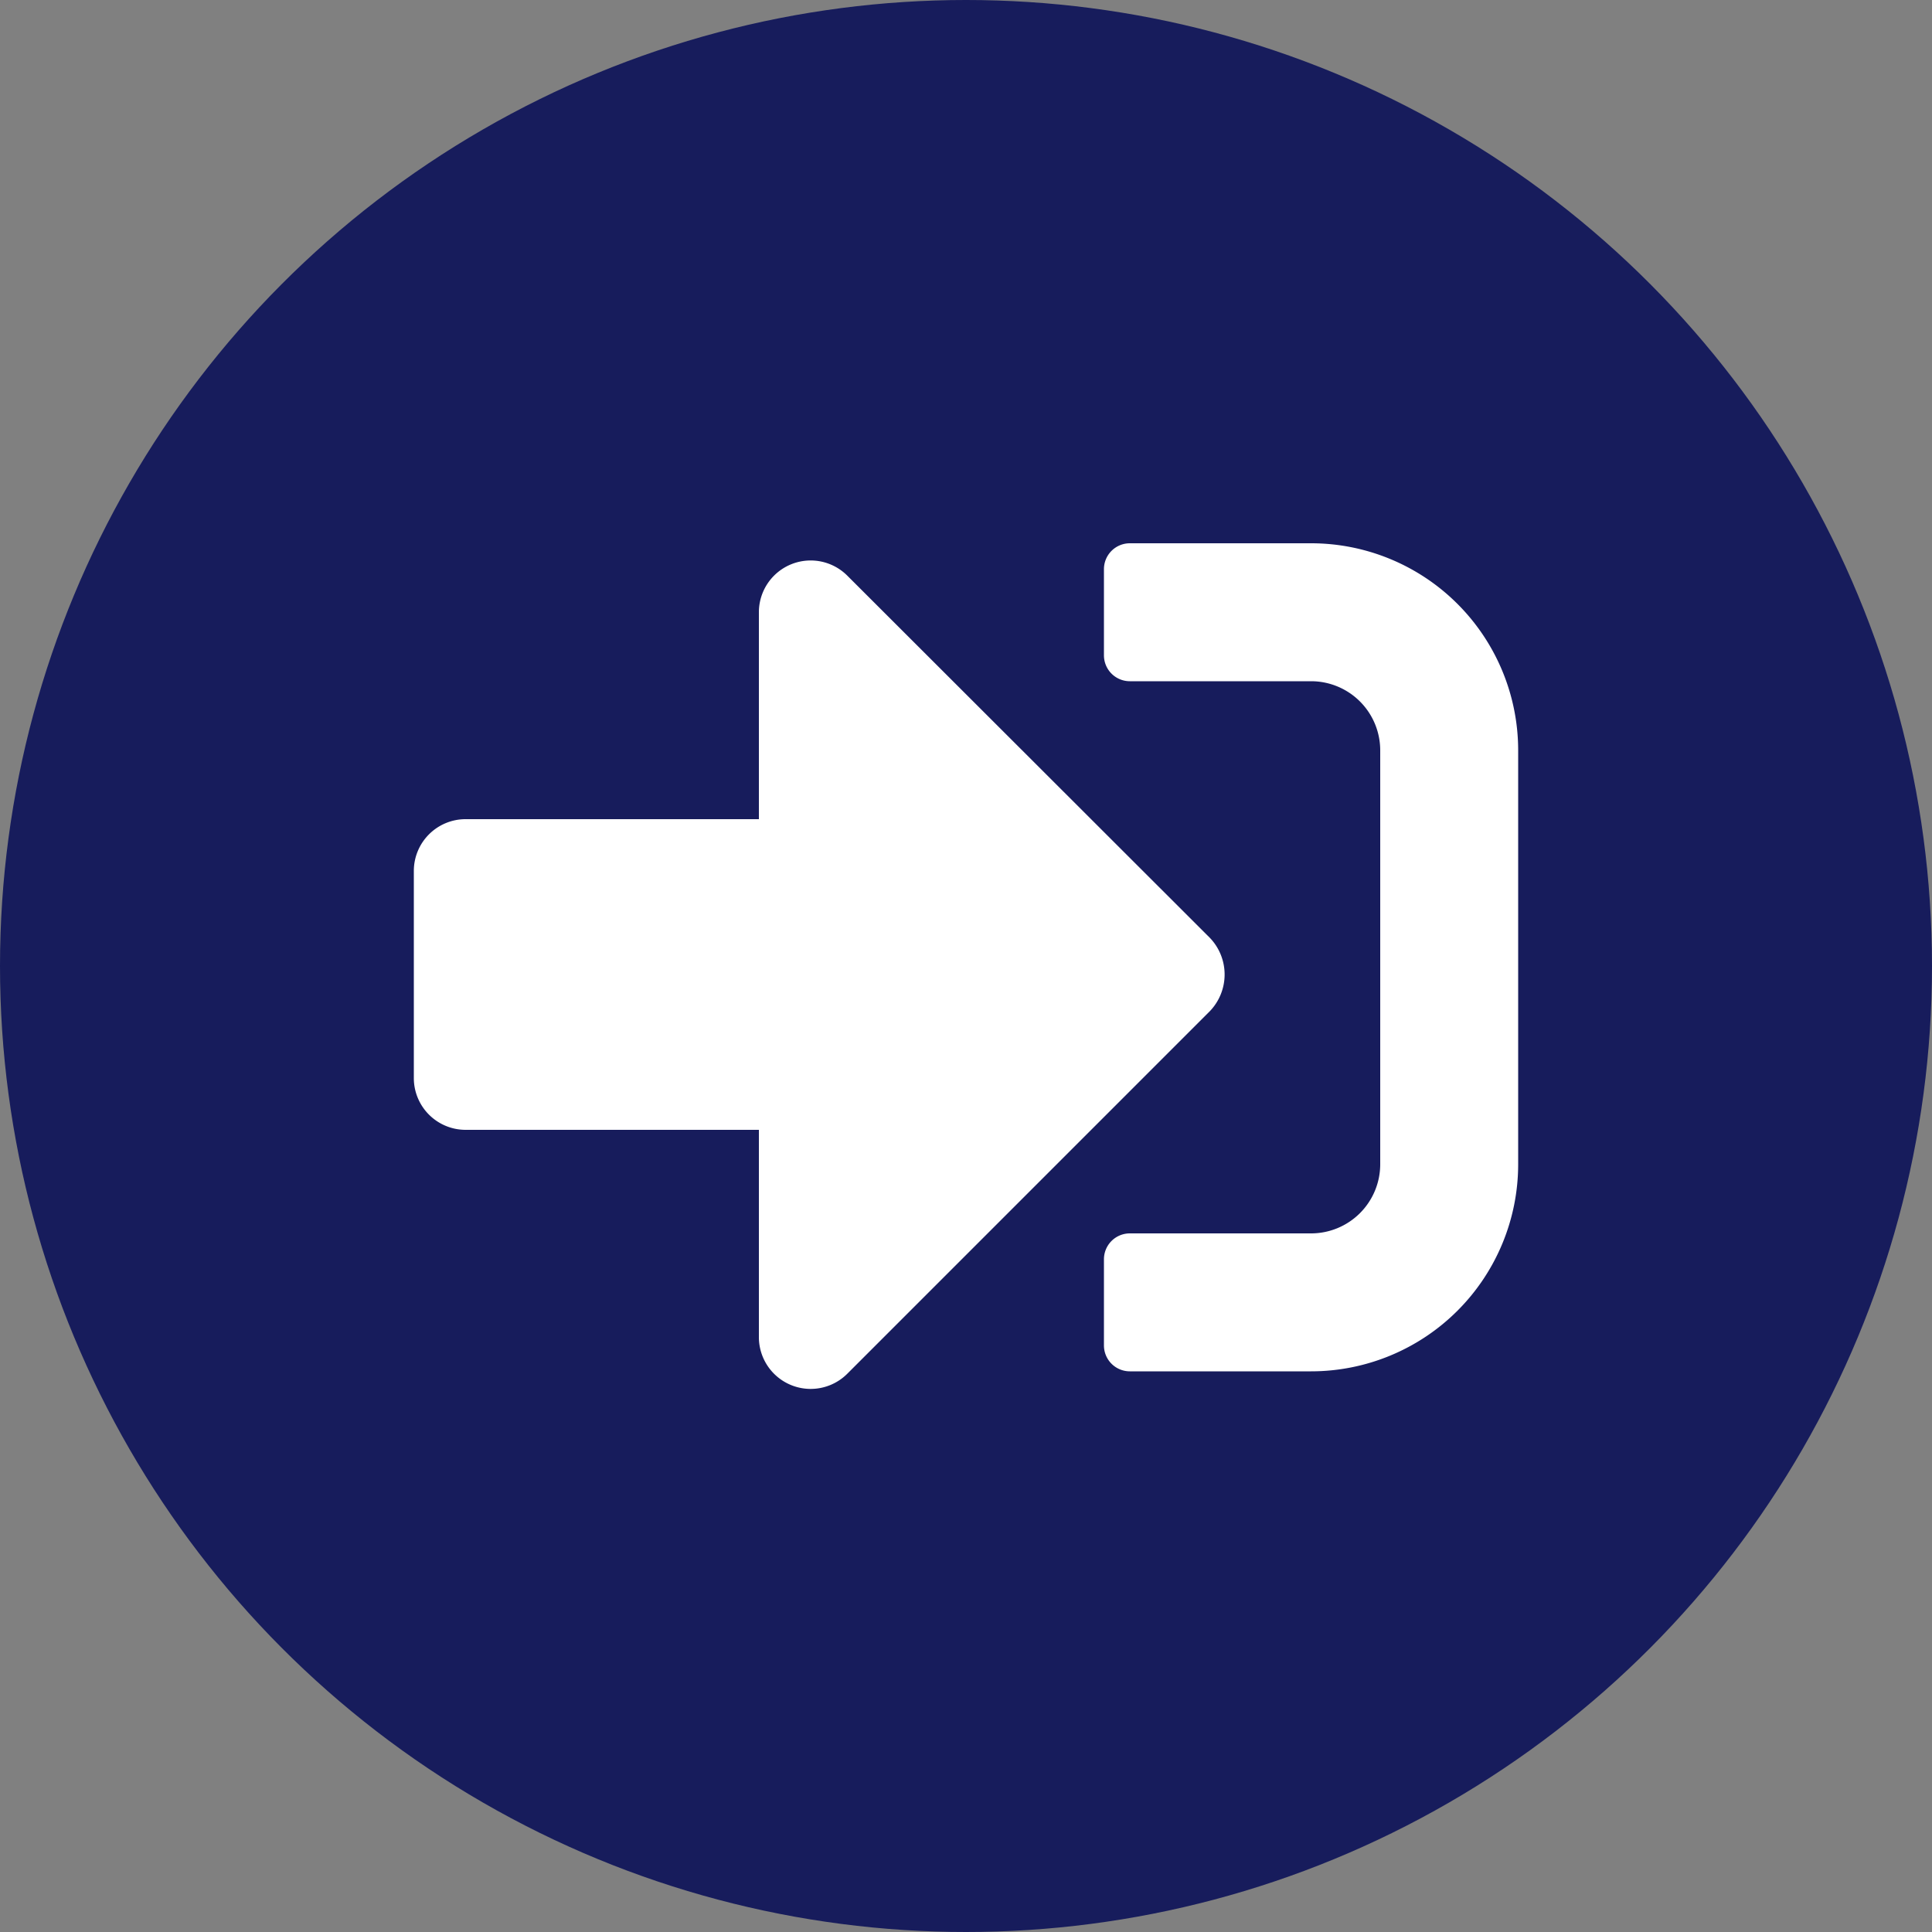 <svg xmlns="http://www.w3.org/2000/svg" width="50" height="50"><rect width="100%" height="100%" fill="#808080" stroke="none"/><circle cx="25" cy="25" r="25" fill="#171c5c"/><path d="M31.31 26.17l-9.38 9.38a1.34 1.34 0 01-2.29-.95v-5.36h-7.59a1.34 1.34 0 01-1.34-1.34v-5.36a1.34 1.34 0 011.34-1.34h7.59v-5.35a1.34 1.34 0 012.29-.95l9.38 9.37a1.37 1.37 0 010 1.9zm-2.07 9.32a.67.67 0 01-.67-.67v-2.23a.67.67 0 01.67-.67h4.69a1.79 1.79 0 001.79-1.79V19.42a1.79 1.79 0 00-1.79-1.79h-4.69a.67.67 0 01-.67-.67v-2.23a.67.67 0 01.67-.67h4.69a5.36 5.36 0 015.36 5.36v10.71a5.36 5.36 0 01-5.36 5.36z" fill="#fff"/></svg>